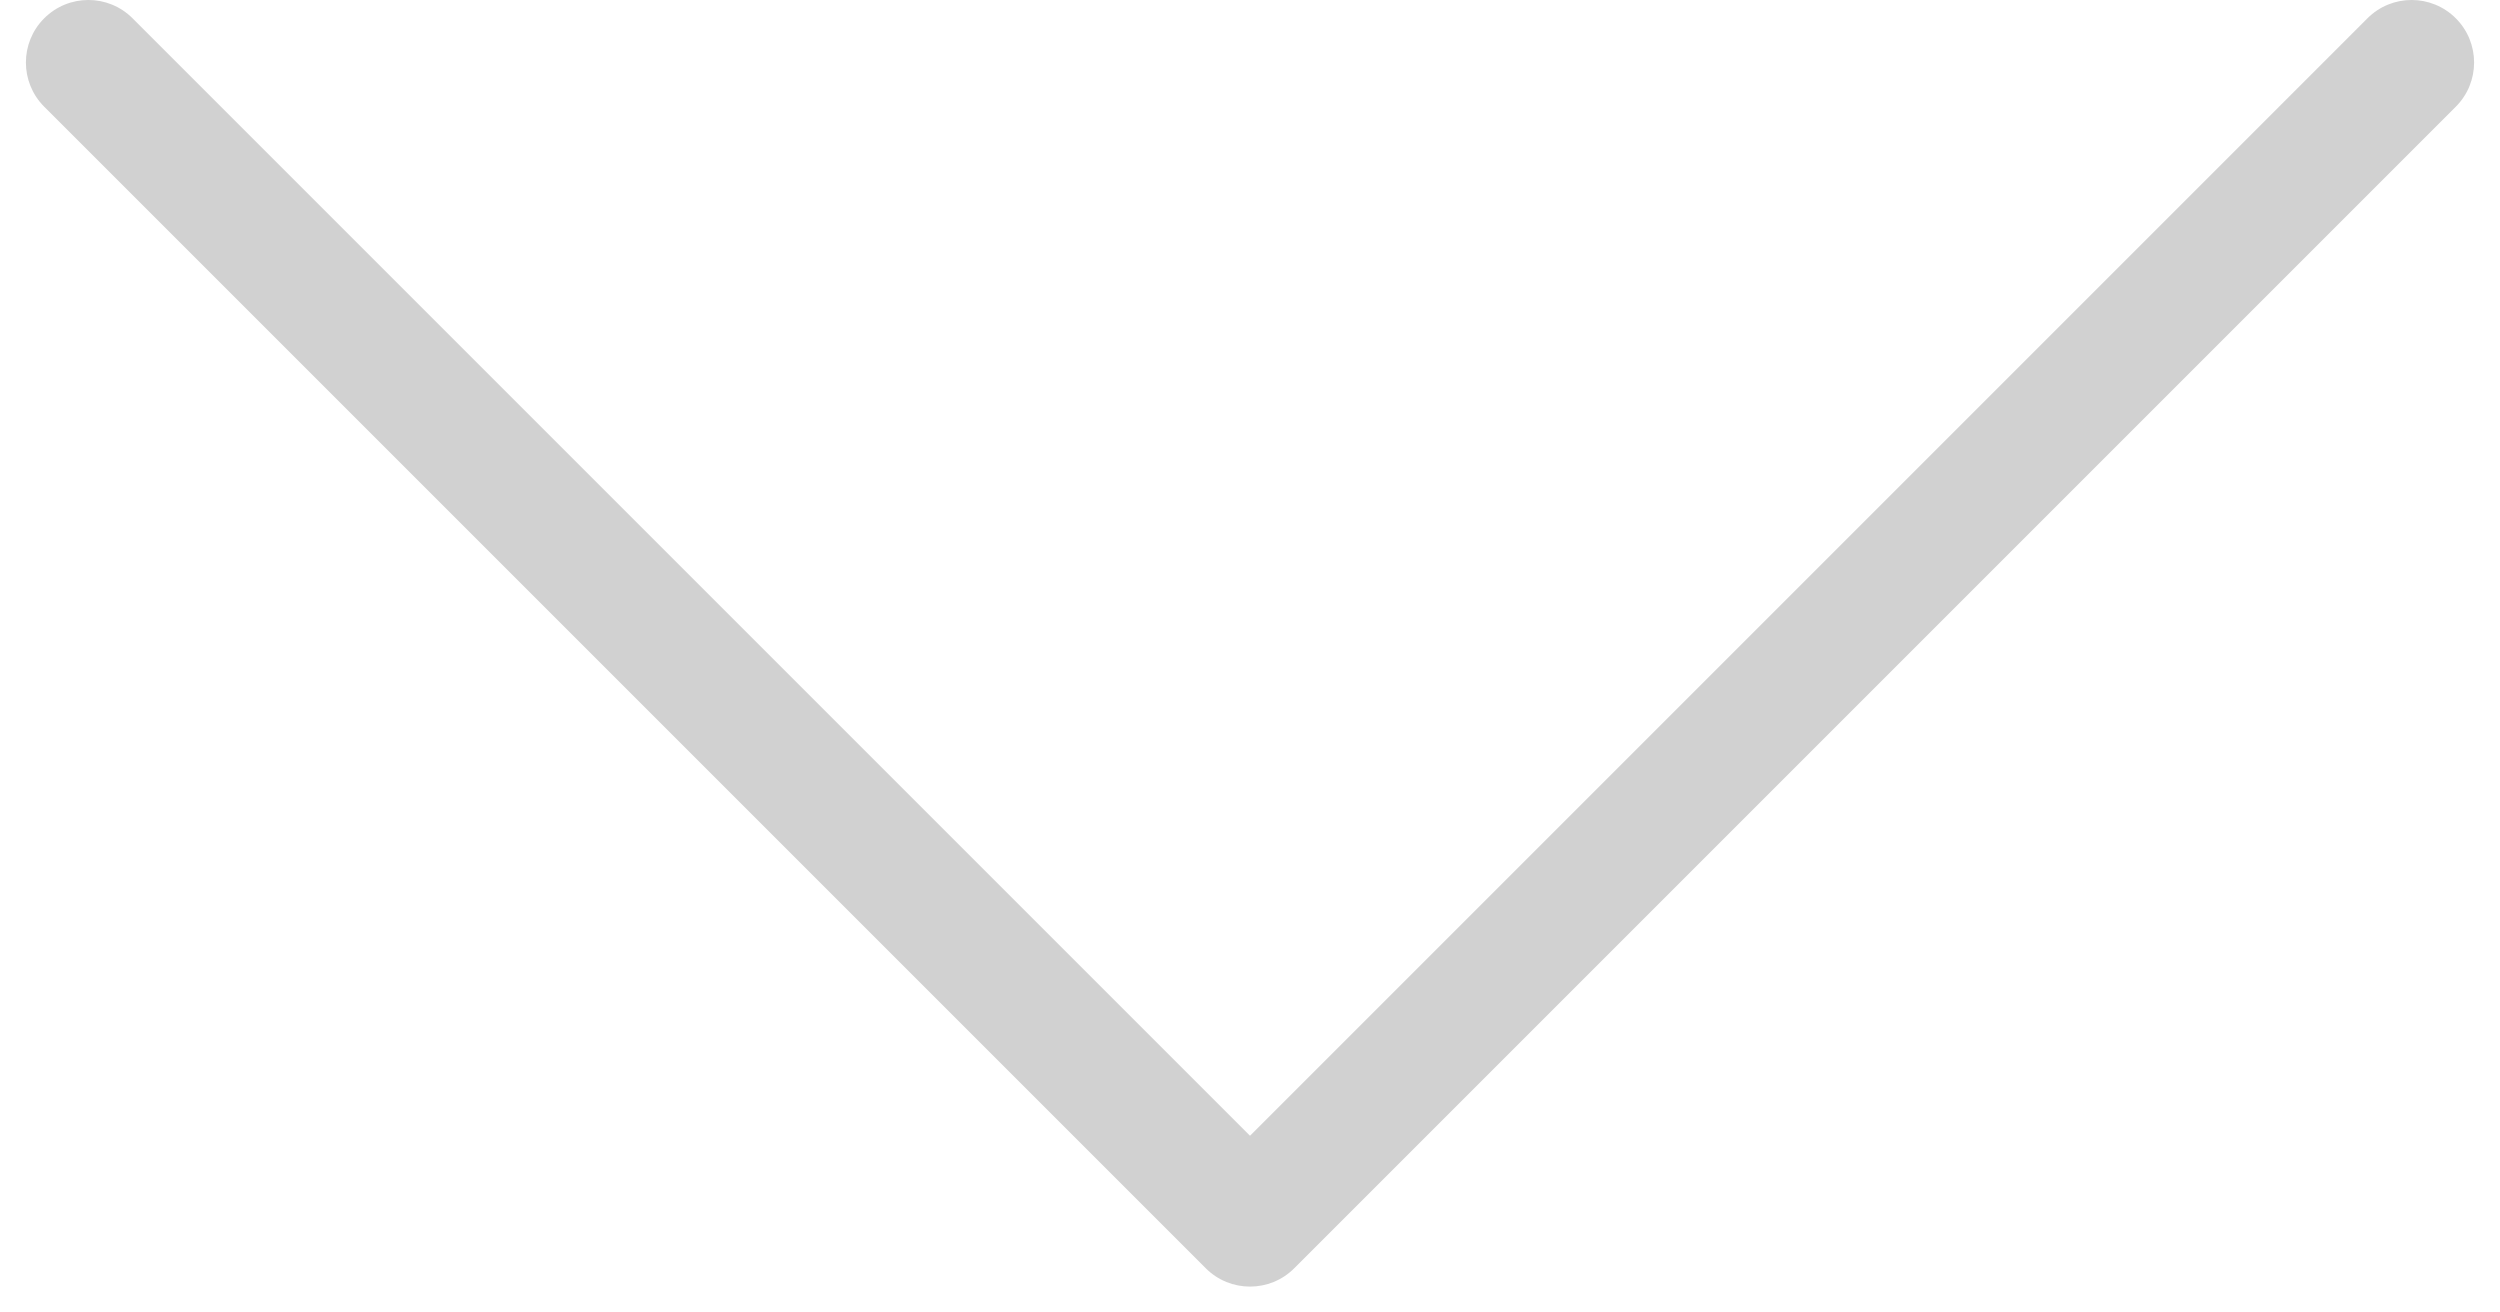 <svg width="40" height="21" viewBox="0 0 40 21" fill="none" xmlns="http://www.w3.org/2000/svg">
<path opacity="0.2" fill-rule="evenodd" clip-rule="evenodd" d="M2.121 0.293C1.731 -0.098 1.098 -0.098 0.707 0.293C0.317 0.683 0.317 1.317 0.707 1.707L19.293 20.293C19.683 20.683 20.317 20.683 20.707 20.293L39.293 1.707C39.683 1.317 39.683 0.683 39.293 0.293C38.902 -0.098 38.269 -0.098 37.879 0.293L20 18.172L2.121 0.293Z" fill="#1C1C1C"/>
</svg>

